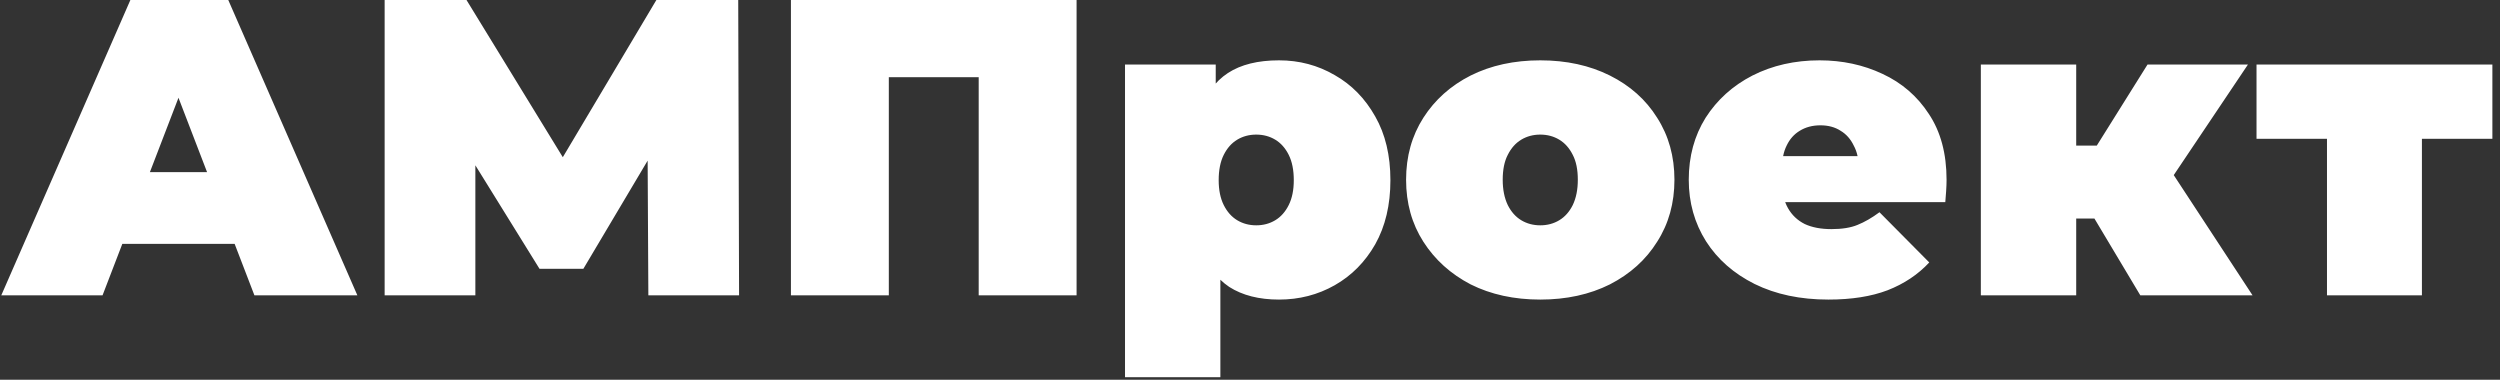 <svg width="237" height="36" viewBox="0 0 237 36" fill="none" xmlns="http://www.w3.org/2000/svg">
<rect x="0" y="0" width="237" height="36" fill="#333333" stroke="none"/>
<path d="M0.12 28L12.36 -1.90735e-06H21.64L33.88 28H24.12L15.08 4.48H18.76L9.72 28H0.12ZM7.4 23.12L9.8 16.32H22.68L25.08 23.12H7.4ZM36.464 28V-1.90735e-06H44.224L55.424 18.28H51.344L62.224 -1.90735e-06H69.984L70.064 28H61.464L61.384 12.96H62.744L55.304 25.48H51.144L43.384 12.96H45.064V28H36.464ZM74.98 28V-1.90735e-06H102.06V28H92.78V5.32L94.82 7.32H82.22L84.26 5.32V28H74.98ZM121.251 28.4C119.358 28.4 117.785 28 116.531 27.2C115.305 26.373 114.398 25.133 113.811 23.48C113.225 21.8 112.931 19.667 112.931 17.08C112.931 14.44 113.198 12.293 113.731 10.64C114.291 8.96 115.185 7.72 116.411 6.92C117.638 6.12 119.251 5.72 121.251 5.72C123.171 5.72 124.931 6.187 126.531 7.12C128.131 8.027 129.411 9.333 130.371 11.04C131.331 12.72 131.811 14.733 131.811 17.08C131.811 19.427 131.331 21.453 130.371 23.16C129.411 24.84 128.131 26.133 126.531 27.04C124.931 27.947 123.171 28.4 121.251 28.4ZM106.651 35.76V6.12H115.251V9.08L115.291 17.08L115.691 25.08V35.76H106.651ZM119.091 21.36C119.758 21.36 120.358 21.2 120.891 20.88C121.425 20.56 121.851 20.08 122.171 19.44C122.491 18.8 122.651 18.013 122.651 17.08C122.651 16.12 122.491 15.32 122.171 14.68C121.851 14.04 121.425 13.56 120.891 13.24C120.358 12.92 119.758 12.76 119.091 12.76C118.425 12.76 117.825 12.92 117.291 13.24C116.758 13.56 116.331 14.04 116.011 14.68C115.691 15.32 115.531 16.12 115.531 17.08C115.531 18.013 115.691 18.8 116.011 19.44C116.331 20.08 116.758 20.56 117.291 20.88C117.825 21.2 118.425 21.36 119.091 21.36ZM146.017 28.4C143.537 28.4 141.337 27.92 139.417 26.96C137.524 25.973 136.031 24.627 134.937 22.92C133.844 21.213 133.297 19.253 133.297 17.04C133.297 14.827 133.844 12.867 134.937 11.16C136.031 9.453 137.524 8.12 139.417 7.16C141.337 6.2 143.537 5.72 146.017 5.72C148.497 5.72 150.697 6.2 152.617 7.16C154.537 8.12 156.031 9.453 157.097 11.16C158.191 12.867 158.737 14.827 158.737 17.04C158.737 19.253 158.191 21.213 157.097 22.92C156.031 24.627 154.537 25.973 152.617 26.96C150.697 27.92 148.497 28.4 146.017 28.4ZM146.017 21.36C146.684 21.36 147.284 21.2 147.817 20.88C148.351 20.56 148.777 20.08 149.097 19.44C149.417 18.773 149.577 17.973 149.577 17.04C149.577 16.08 149.417 15.293 149.097 14.68C148.777 14.04 148.351 13.56 147.817 13.24C147.284 12.92 146.684 12.76 146.017 12.76C145.351 12.76 144.751 12.92 144.217 13.24C143.684 13.56 143.257 14.04 142.937 14.68C142.617 15.293 142.457 16.08 142.457 17.04C142.457 17.973 142.617 18.773 142.937 19.44C143.257 20.08 143.684 20.56 144.217 20.88C144.751 21.2 145.351 21.36 146.017 21.36ZM173.334 28.4C170.667 28.4 168.334 27.907 166.334 26.92C164.361 25.933 162.827 24.587 161.734 22.88C160.641 21.147 160.094 19.2 160.094 17.04C160.094 14.827 160.627 12.867 161.694 11.16C162.787 9.453 164.267 8.12 166.134 7.16C168.027 6.2 170.147 5.72 172.494 5.72C174.654 5.72 176.641 6.147 178.454 7C180.294 7.853 181.761 9.12 182.854 10.8C183.974 12.48 184.534 14.56 184.534 17.04C184.534 17.36 184.521 17.72 184.494 18.12C184.467 18.493 184.441 18.84 184.414 19.16H167.574V14.8H179.614L176.214 15.96C176.214 15.107 176.054 14.387 175.734 13.8C175.441 13.187 175.027 12.72 174.494 12.4C173.961 12.053 173.321 11.88 172.574 11.88C171.827 11.88 171.174 12.053 170.614 12.4C170.081 12.72 169.667 13.187 169.374 13.8C169.081 14.387 168.934 15.107 168.934 15.96V17.32C168.934 18.253 169.121 19.053 169.494 19.72C169.867 20.387 170.401 20.893 171.094 21.24C171.787 21.56 172.627 21.72 173.614 21.72C174.627 21.72 175.454 21.587 176.094 21.32C176.761 21.053 177.454 20.653 178.174 20.12L182.894 24.88C181.827 26.027 180.507 26.907 178.934 27.52C177.387 28.107 175.521 28.4 173.334 28.4ZM202.904 28L196.904 17.96L204.184 13.72L213.544 28H202.904ZM187.784 28V6.12H196.824V28H187.784ZM194.184 20.72V13.8H202.344V20.72H194.184ZM205.104 18.04L196.624 17.24L203.584 6.12H213.104L205.104 18.04ZM220.598 28V11.24L222.558 13.16H213.918V6.12H236.278V13.16H227.638L229.598 11.24V28H220.598Z" fill="white"/>
</svg>
